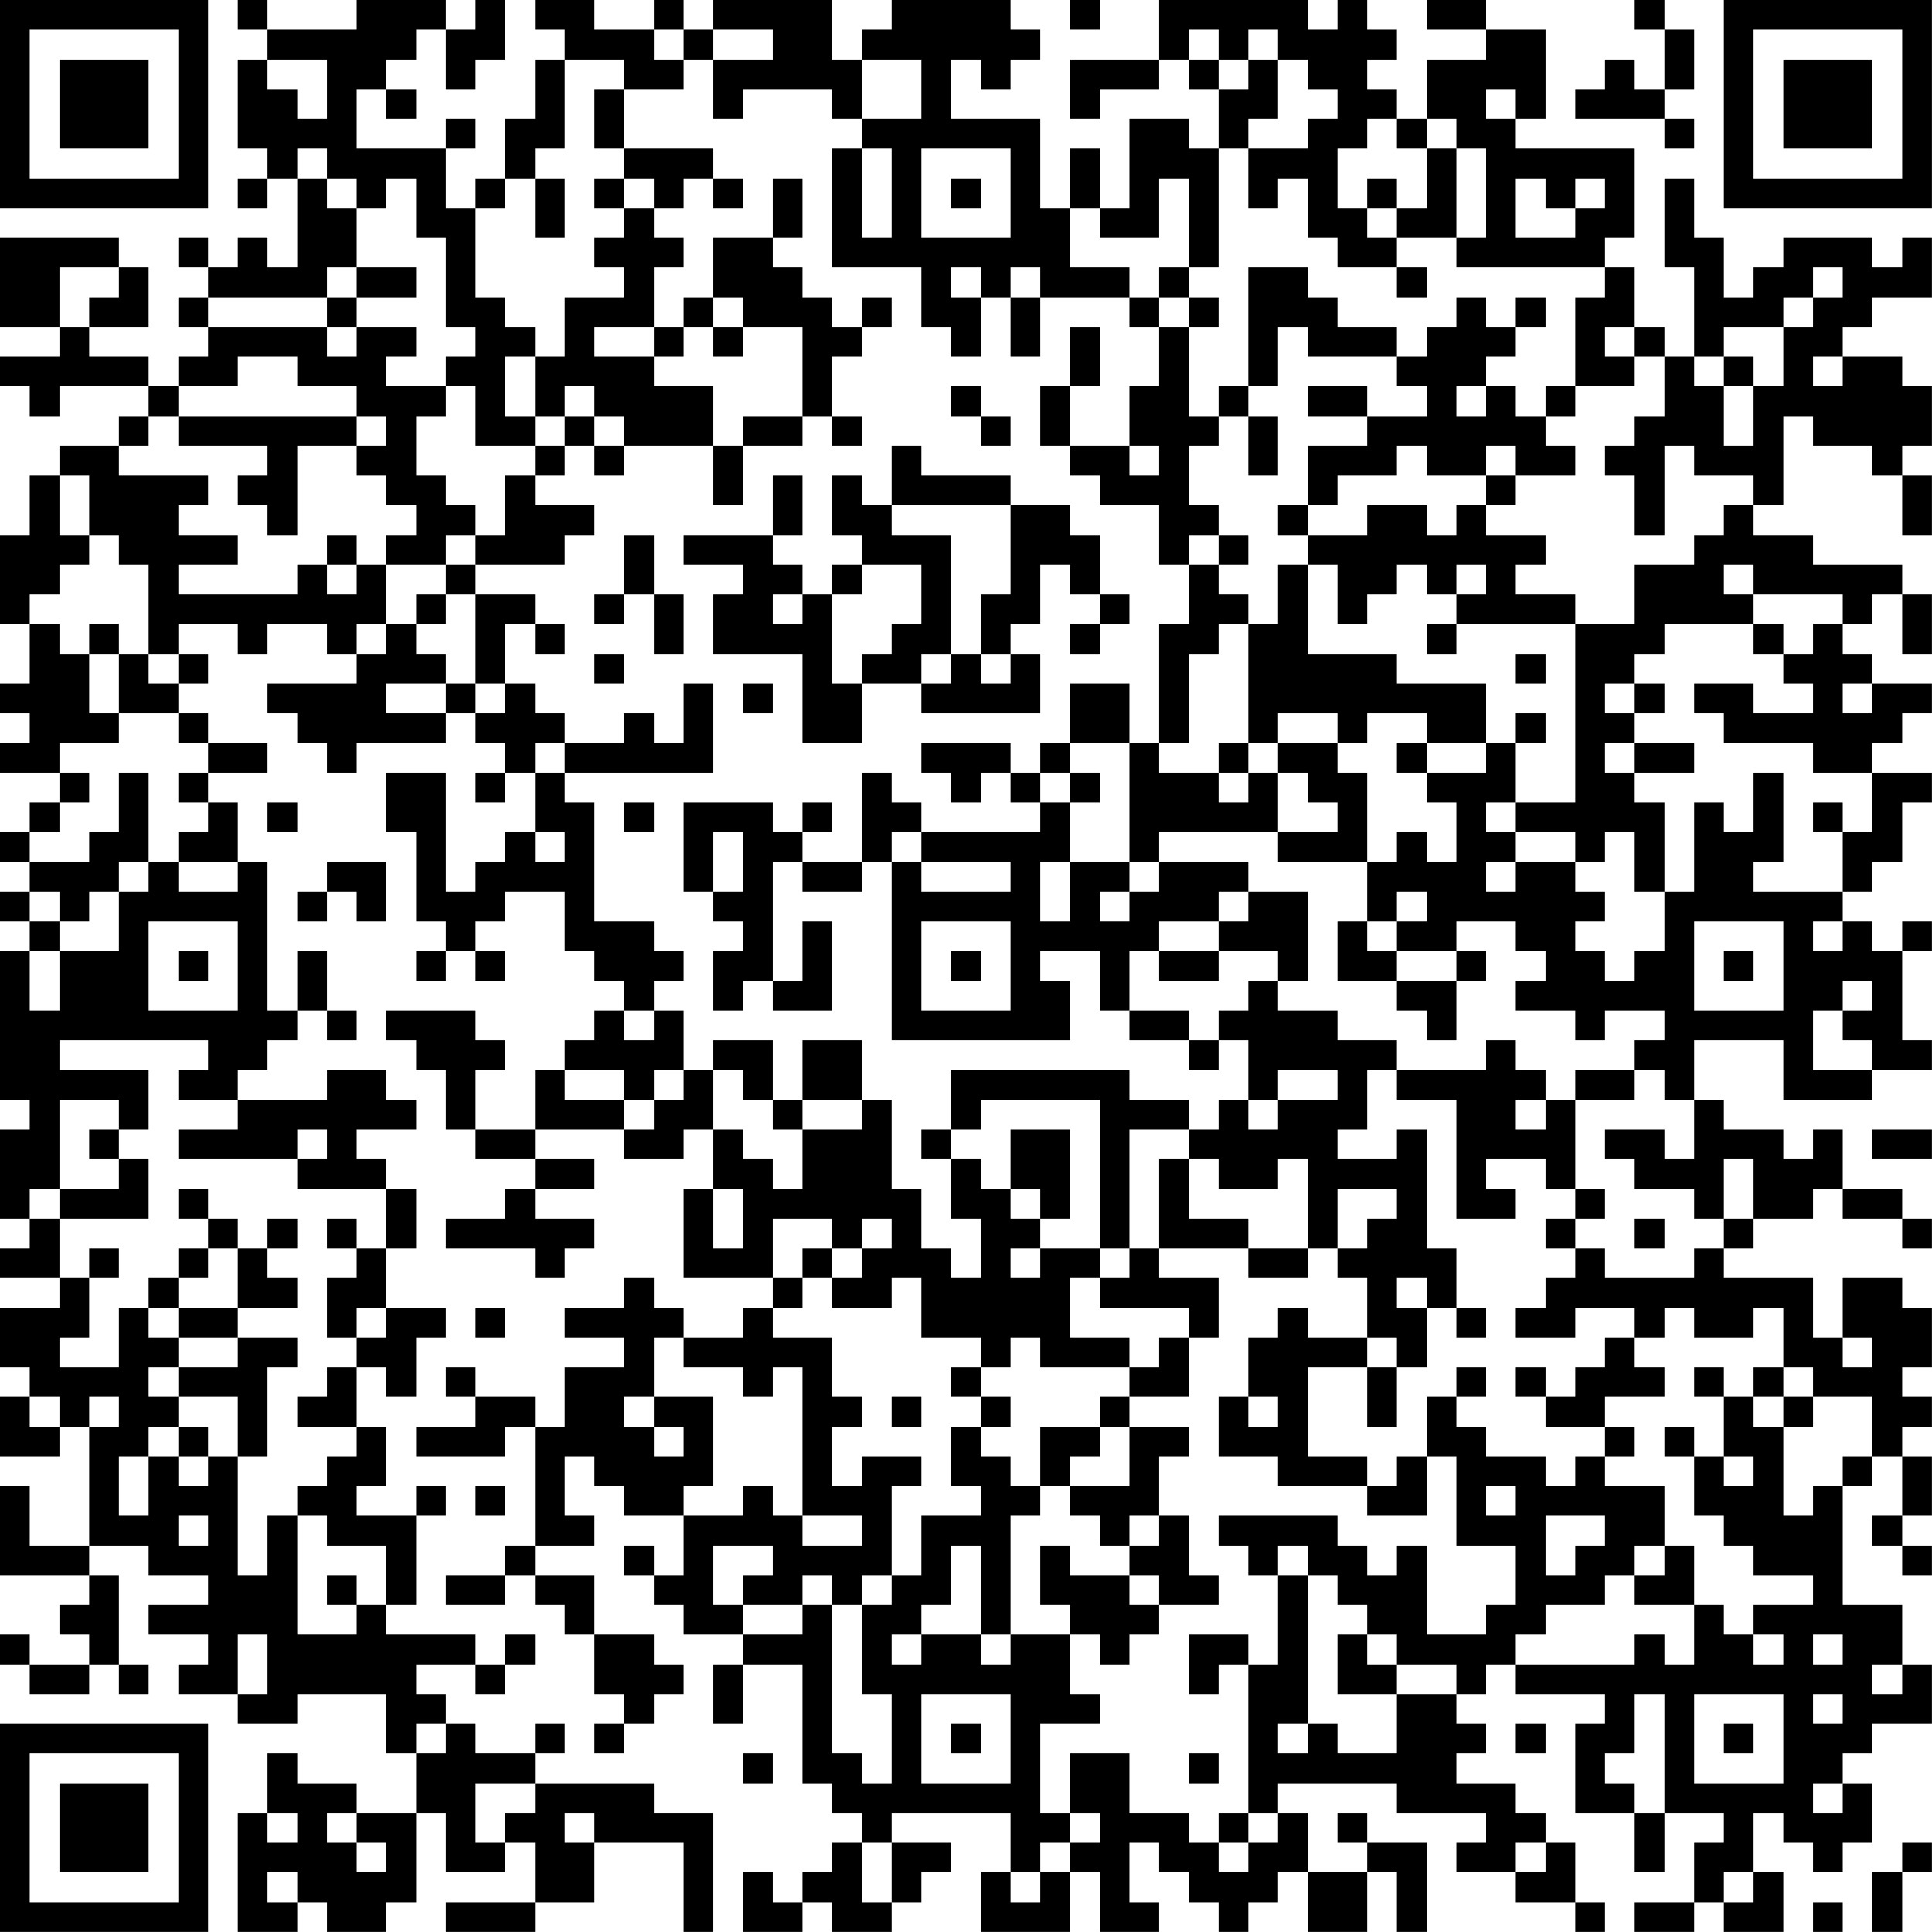 <?xml version="1.0" encoding="UTF-8"?>
<svg xmlns="http://www.w3.org/2000/svg" version="1.1" width="250" height="250" viewBox="0 0 250 250"><rect x="0" y="0" width="250" height="250" fill="#ffffff"/><g transform="scale(3.846)"><g transform="translate(0,0)"><path fill-rule="evenodd" d="M8 0L8 1L9 1L9 2L8 2L8 5L9 5L9 6L8 6L8 7L9 7L9 6L10 6L10 9L9 9L9 8L8 8L8 9L7 9L7 8L6 8L6 9L7 9L7 10L6 10L6 11L7 11L7 12L6 12L6 13L5 13L5 12L3 12L3 11L5 11L5 9L4 9L4 8L0 8L0 11L2 11L2 12L0 12L0 13L1 13L1 14L2 14L2 13L5 13L5 14L4 14L4 15L2 15L2 16L1 16L1 18L0 18L0 21L1 21L1 23L0 23L0 24L1 24L1 25L0 25L0 26L2 26L2 27L1 27L1 28L0 28L0 29L1 29L1 30L0 30L0 31L1 31L1 32L0 32L0 37L1 37L1 38L0 38L0 41L1 41L1 42L0 42L0 43L2 43L2 44L0 44L0 46L1 46L1 47L0 47L0 49L2 49L2 48L3 48L3 52L1 52L1 50L0 50L0 53L3 53L3 54L2 54L2 55L3 55L3 56L1 56L1 55L0 55L0 56L1 56L1 57L3 57L3 56L4 56L4 57L5 57L5 56L4 56L4 53L3 53L3 52L5 52L5 53L7 53L7 54L5 54L5 55L7 55L7 56L6 56L6 57L8 57L8 58L10 58L10 57L13 57L13 59L14 59L14 61L12 61L12 60L10 60L10 59L9 59L9 61L8 61L8 65L10 65L10 64L11 64L11 65L13 65L13 64L14 64L14 61L15 61L15 63L17 63L17 62L18 62L18 64L15 64L15 65L18 65L18 64L20 64L20 62L23 62L23 65L24 65L24 61L22 61L22 60L18 60L18 59L19 59L19 58L18 58L18 59L16 59L16 58L15 58L15 57L14 57L14 56L16 56L16 57L17 57L17 56L18 56L18 55L17 55L17 56L16 56L16 55L13 55L13 54L14 54L14 51L15 51L15 50L14 50L14 51L12 51L12 50L13 50L13 48L12 48L12 46L13 46L13 47L14 47L14 45L15 45L15 44L13 44L13 42L14 42L14 40L13 40L13 39L12 39L12 38L14 38L14 37L13 37L13 36L11 36L11 37L8 37L8 36L9 36L9 35L10 35L10 34L11 34L11 35L12 35L12 34L11 34L11 32L10 32L10 34L9 34L9 29L8 29L8 27L7 27L7 26L9 26L9 25L7 25L7 24L6 24L6 23L7 23L7 22L6 22L6 21L8 21L8 22L9 22L9 21L11 21L11 22L12 22L12 23L9 23L9 24L10 24L10 25L11 25L11 26L12 26L12 25L15 25L15 24L16 24L16 25L17 25L17 26L16 26L16 27L17 27L17 26L18 26L18 28L17 28L17 29L16 29L16 30L15 30L15 26L13 26L13 28L14 28L14 31L15 31L15 32L14 32L14 33L15 33L15 32L16 32L16 33L17 33L17 32L16 32L16 31L17 31L17 30L19 30L19 32L20 32L20 33L21 33L21 34L20 34L20 35L19 35L19 36L18 36L18 38L16 38L16 36L17 36L17 35L16 35L16 34L13 34L13 35L14 35L14 36L15 36L15 38L16 38L16 39L18 39L18 40L17 40L17 41L15 41L15 42L18 42L18 43L19 43L19 42L20 42L20 41L18 41L18 40L20 40L20 39L18 39L18 38L21 38L21 39L23 39L23 38L24 38L24 40L23 40L23 43L26 43L26 44L25 44L25 45L23 45L23 44L22 44L22 43L21 43L21 44L19 44L19 45L21 45L21 46L19 46L19 48L18 48L18 47L16 47L16 46L15 46L15 47L16 47L16 48L14 48L14 49L17 49L17 48L18 48L18 52L17 52L17 53L15 53L15 54L17 54L17 53L18 53L18 54L19 54L19 55L20 55L20 57L21 57L21 58L20 58L20 59L21 59L21 58L22 58L22 57L23 57L23 56L22 56L22 55L20 55L20 53L18 53L18 52L20 52L20 51L19 51L19 49L20 49L20 50L21 50L21 51L23 51L23 53L22 53L22 52L21 52L21 53L22 53L22 54L23 54L23 55L25 55L25 56L24 56L24 58L25 58L25 56L27 56L27 60L28 60L28 61L29 61L29 62L28 62L28 63L27 63L27 64L26 64L26 63L25 63L25 65L27 65L27 64L28 64L28 65L30 65L30 64L31 64L31 63L32 63L32 62L30 62L30 61L34 61L34 63L33 63L33 65L36 65L36 63L37 63L37 65L39 65L39 64L38 64L38 62L39 62L39 63L40 63L40 64L41 64L41 65L42 65L42 64L43 64L43 63L44 63L44 65L46 65L46 63L47 63L47 65L48 65L48 62L46 62L46 61L45 61L45 62L46 62L46 63L44 63L44 61L43 61L43 60L47 60L47 61L50 61L50 62L49 62L49 63L51 63L51 64L53 64L53 65L54 65L54 64L53 64L53 62L52 62L52 61L51 61L51 60L49 60L49 59L50 59L50 58L49 58L49 57L50 57L50 56L51 56L51 57L54 57L54 58L53 58L53 61L55 61L55 63L56 63L56 61L58 61L58 62L57 62L57 64L55 64L55 65L57 65L57 64L58 64L58 65L60 65L60 63L59 63L59 61L60 61L60 62L61 62L61 63L62 63L62 62L63 62L63 60L62 60L62 59L63 59L63 58L65 58L65 56L64 56L64 54L62 54L62 50L63 50L63 49L64 49L64 51L63 51L63 52L64 52L64 53L65 53L65 52L64 52L64 51L65 51L65 49L64 49L64 48L65 48L65 47L64 47L64 46L65 46L65 44L64 44L64 43L62 43L62 45L61 45L61 43L58 43L58 42L59 42L59 41L61 41L61 40L62 40L62 41L64 41L64 42L65 42L65 41L64 41L64 40L62 40L62 38L61 38L61 39L60 39L60 38L58 38L58 37L57 37L57 35L60 35L60 37L63 37L63 36L65 36L65 35L64 35L64 32L65 32L65 31L64 31L64 32L63 32L63 31L62 31L62 30L63 30L63 29L64 29L64 27L65 27L65 26L63 26L63 25L64 25L64 24L65 24L65 23L63 23L63 22L62 22L62 21L63 21L63 20L64 20L64 22L65 22L65 20L64 20L64 19L61 19L61 18L59 18L59 17L60 17L60 14L61 14L61 15L63 15L63 16L64 16L64 18L65 18L65 16L64 16L64 15L65 15L65 13L64 13L64 12L62 12L62 11L63 11L63 10L65 10L65 8L64 8L64 9L63 9L63 8L60 8L60 9L59 9L59 10L58 10L58 8L57 8L57 6L56 6L56 9L57 9L57 12L56 12L56 11L55 11L55 9L54 9L54 8L55 8L55 5L51 5L51 4L52 4L52 1L50 1L50 0L48 0L48 1L50 1L50 2L48 2L48 4L47 4L47 3L46 3L46 2L47 2L47 1L46 1L46 0L45 0L45 1L44 1L44 0L39 0L39 2L36 2L36 4L37 4L37 3L39 3L39 2L40 2L40 3L41 3L41 5L40 5L40 4L38 4L38 7L37 7L37 5L36 5L36 7L35 7L35 4L32 4L32 2L33 2L33 3L34 3L34 2L35 2L35 1L34 1L34 0L30 0L30 1L29 1L29 2L28 2L28 0L24 0L24 1L23 1L23 0L22 0L22 1L20 1L20 0L18 0L18 1L19 1L19 2L18 2L18 4L17 4L17 6L16 6L16 7L15 7L15 5L16 5L16 4L15 4L15 5L12 5L12 3L13 3L13 4L14 4L14 3L13 3L13 2L14 2L14 1L15 1L15 3L16 3L16 2L17 2L17 0L16 0L16 1L15 1L15 0L12 0L12 1L9 1L9 0ZM36 0L36 1L37 1L37 0ZM55 0L55 1L56 1L56 3L55 3L55 2L54 2L54 3L53 3L53 4L56 4L56 5L57 5L57 4L56 4L56 3L57 3L57 1L56 1L56 0ZM22 1L22 2L23 2L23 3L21 3L21 2L19 2L19 5L18 5L18 6L17 6L17 7L16 7L16 10L17 10L17 11L18 11L18 12L17 12L17 14L18 14L18 15L16 15L16 13L15 13L15 12L16 12L16 11L15 11L15 8L14 8L14 6L13 6L13 7L12 7L12 6L11 6L11 5L10 5L10 6L11 6L11 7L12 7L12 9L11 9L11 10L7 10L7 11L11 11L11 12L12 12L12 11L14 11L14 12L13 12L13 13L15 13L15 14L14 14L14 16L15 16L15 17L16 17L16 18L15 18L15 19L13 19L13 18L14 18L14 17L13 17L13 16L12 16L12 15L13 15L13 14L12 14L12 13L10 13L10 12L8 12L8 13L6 13L6 14L5 14L5 15L4 15L4 16L7 16L7 17L6 17L6 18L8 18L8 19L6 19L6 20L10 20L10 19L11 19L11 20L12 20L12 19L13 19L13 21L12 21L12 22L13 22L13 21L14 21L14 22L15 22L15 23L13 23L13 24L15 24L15 23L16 23L16 24L17 24L17 23L18 23L18 24L19 24L19 25L18 25L18 26L19 26L19 27L20 27L20 31L22 31L22 32L23 32L23 33L22 33L22 34L21 34L21 35L22 35L22 34L23 34L23 36L22 36L22 37L21 37L21 36L19 36L19 37L21 37L21 38L22 38L22 37L23 37L23 36L24 36L24 38L25 38L25 39L26 39L26 40L27 40L27 38L29 38L29 37L30 37L30 40L31 40L31 42L32 42L32 43L33 43L33 41L32 41L32 39L33 39L33 40L34 40L34 41L35 41L35 42L34 42L34 43L35 43L35 42L37 42L37 43L36 43L36 45L38 45L38 46L35 46L35 45L34 45L34 46L33 46L33 45L31 45L31 43L30 43L30 44L28 44L28 43L29 43L29 42L30 42L30 41L29 41L29 42L28 42L28 41L26 41L26 43L27 43L27 44L26 44L26 45L28 45L28 47L29 47L29 48L28 48L28 50L29 50L29 49L31 49L31 50L30 50L30 53L29 53L29 54L28 54L28 53L27 53L27 54L25 54L25 53L26 53L26 52L24 52L24 54L25 54L25 55L27 55L27 54L28 54L28 59L29 59L29 60L30 60L30 57L29 57L29 54L30 54L30 53L31 53L31 51L33 51L33 50L32 50L32 48L33 48L33 49L34 49L34 50L35 50L35 51L34 51L34 55L33 55L33 52L32 52L32 54L31 54L31 55L30 55L30 56L31 56L31 55L33 55L33 56L34 56L34 55L36 55L36 57L37 57L37 58L35 58L35 61L36 61L36 62L35 62L35 63L34 63L34 64L35 64L35 63L36 63L36 62L37 62L37 61L36 61L36 59L38 59L38 61L40 61L40 62L41 62L41 63L42 63L42 62L43 62L43 61L42 61L42 56L43 56L43 53L44 53L44 58L43 58L43 59L44 59L44 58L45 58L45 59L47 59L47 57L49 57L49 56L47 56L47 55L46 55L46 54L45 54L45 53L44 53L44 52L43 52L43 53L42 53L42 52L41 52L41 51L45 51L45 52L46 52L46 53L47 53L47 52L48 52L48 55L50 55L50 54L51 54L51 52L49 52L49 49L48 49L48 47L49 47L49 48L50 48L50 49L52 49L52 50L53 50L53 49L54 49L54 50L56 50L56 52L55 52L55 53L54 53L54 54L52 54L52 55L51 55L51 56L55 56L55 55L56 55L56 56L57 56L57 54L58 54L58 55L59 55L59 56L60 56L60 55L59 55L59 54L61 54L61 53L59 53L59 52L58 52L58 51L57 51L57 49L58 49L58 50L59 50L59 49L58 49L58 47L59 47L59 48L60 48L60 51L61 51L61 50L62 50L62 49L63 49L63 47L61 47L61 46L60 46L60 44L59 44L59 45L57 45L57 44L56 44L56 45L55 45L55 44L53 44L53 45L51 45L51 44L52 44L52 43L53 43L53 42L54 42L54 43L57 43L57 42L58 42L58 41L59 41L59 39L58 39L58 41L57 41L57 40L55 40L55 39L54 39L54 38L56 38L56 39L57 39L57 37L56 37L56 36L55 36L55 35L56 35L56 34L54 34L54 35L53 35L53 34L51 34L51 33L52 33L52 32L51 32L51 31L49 31L49 32L47 32L47 31L48 31L48 30L47 30L47 31L46 31L46 29L47 29L47 28L48 28L48 29L49 29L49 27L48 27L48 26L50 26L50 25L51 25L51 27L50 27L50 28L51 28L51 29L50 29L50 30L51 30L51 29L53 29L53 30L54 30L54 31L53 31L53 32L54 32L54 33L55 33L55 32L56 32L56 30L57 30L57 27L58 27L58 28L59 28L59 26L60 26L60 29L59 29L59 30L62 30L62 28L63 28L63 26L61 26L61 25L58 25L58 24L57 24L57 23L59 23L59 24L61 24L61 23L60 23L60 22L61 22L61 21L62 21L62 20L59 20L59 19L58 19L58 20L59 20L59 21L56 21L56 22L55 22L55 23L54 23L54 24L55 24L55 25L54 25L54 26L55 26L55 27L56 27L56 30L55 30L55 28L54 28L54 29L53 29L53 28L51 28L51 27L53 27L53 21L55 21L55 19L57 19L57 18L58 18L58 17L59 17L59 16L57 16L57 15L56 15L56 18L55 18L55 16L54 16L54 15L55 15L55 14L56 14L56 12L55 12L55 11L54 11L54 12L55 12L55 13L53 13L53 10L54 10L54 9L49 9L49 8L50 8L50 5L49 5L49 4L48 4L48 5L47 5L47 4L46 4L46 5L45 5L45 7L46 7L46 8L47 8L47 9L45 9L45 8L44 8L44 6L43 6L43 7L42 7L42 5L44 5L44 4L45 4L45 3L44 3L44 2L43 2L43 1L42 1L42 2L41 2L41 1L40 1L40 2L41 2L41 3L42 3L42 2L43 2L43 4L42 4L42 5L41 5L41 9L40 9L40 6L39 6L39 8L37 8L37 7L36 7L36 9L38 9L38 10L35 10L35 9L34 9L34 10L33 10L33 9L32 9L32 10L33 10L33 12L32 12L32 11L31 11L31 9L28 9L28 5L29 5L29 8L30 8L30 5L29 5L29 4L31 4L31 2L29 2L29 4L28 4L28 3L25 3L25 4L24 4L24 2L26 2L26 1L24 1L24 2L23 2L23 1ZM9 2L9 3L10 3L10 4L11 4L11 2ZM20 3L20 5L21 5L21 6L20 6L20 7L21 7L21 8L20 8L20 9L21 9L21 10L19 10L19 12L18 12L18 14L19 14L19 15L18 15L18 16L17 16L17 18L16 18L16 19L15 19L15 20L14 20L14 21L15 21L15 20L16 20L16 23L17 23L17 21L18 21L18 22L19 22L19 21L18 21L18 20L16 20L16 19L19 19L19 18L20 18L20 17L18 17L18 16L19 16L19 15L20 15L20 16L21 16L21 15L24 15L24 17L25 17L25 15L27 15L27 14L28 14L28 15L29 15L29 14L28 14L28 12L29 12L29 11L30 11L30 10L29 10L29 11L28 11L28 10L27 10L27 9L26 9L26 8L27 8L27 6L26 6L26 8L24 8L24 10L23 10L23 11L22 11L22 9L23 9L23 8L22 8L22 7L23 7L23 6L24 6L24 7L25 7L25 6L24 6L24 5L21 5L21 3ZM50 3L50 4L51 4L51 3ZM31 5L31 8L34 8L34 5ZM48 5L48 7L47 7L47 6L46 6L46 7L47 7L47 8L49 8L49 5ZM18 6L18 8L19 8L19 6ZM21 6L21 7L22 7L22 6ZM32 6L32 7L33 7L33 6ZM51 6L51 8L53 8L53 7L54 7L54 6L53 6L53 7L52 7L52 6ZM2 9L2 11L3 11L3 10L4 10L4 9ZM12 9L12 10L11 10L11 11L12 11L12 10L14 10L14 9ZM39 9L39 10L38 10L38 11L39 11L39 13L38 13L38 15L36 15L36 13L37 13L37 11L36 11L36 13L35 13L35 15L36 15L36 16L37 16L37 17L39 17L39 19L40 19L40 21L39 21L39 25L38 25L38 23L36 23L36 25L35 25L35 26L34 26L34 25L31 25L31 26L32 26L32 27L33 27L33 26L34 26L34 27L35 27L35 28L31 28L31 27L30 27L30 26L29 26L29 29L27 29L27 28L28 28L28 27L27 27L27 28L26 28L26 27L23 27L23 30L24 30L24 31L25 31L25 32L24 32L24 34L25 34L25 33L26 33L26 34L28 34L28 31L27 31L27 33L26 33L26 29L27 29L27 30L29 30L29 29L30 29L30 35L36 35L36 33L35 33L35 32L37 32L37 34L38 34L38 35L40 35L40 36L41 36L41 35L42 35L42 37L41 37L41 38L40 38L40 37L38 37L38 36L32 36L32 38L31 38L31 39L32 39L32 38L33 38L33 37L37 37L37 42L38 42L38 43L37 43L37 44L40 44L40 45L39 45L39 46L38 46L38 47L37 47L37 48L35 48L35 50L36 50L36 51L37 51L37 52L38 52L38 53L36 53L36 52L35 52L35 54L36 54L36 55L37 55L37 56L38 56L38 55L39 55L39 54L41 54L41 53L40 53L40 51L39 51L39 49L40 49L40 48L38 48L38 47L40 47L40 45L41 45L41 43L39 43L39 42L42 42L42 43L44 43L44 42L45 42L45 43L46 43L46 45L44 45L44 44L43 44L43 45L42 45L42 47L41 47L41 49L43 49L43 50L46 50L46 51L48 51L48 49L47 49L47 50L46 50L46 49L44 49L44 46L46 46L46 48L47 48L47 46L48 46L48 44L49 44L49 45L50 45L50 44L49 44L49 42L48 42L48 38L47 38L47 39L45 39L45 38L46 38L46 36L47 36L47 37L49 37L49 41L51 41L51 40L50 40L50 39L52 39L52 40L53 40L53 41L52 41L52 42L53 42L53 41L54 41L54 40L53 40L53 37L55 37L55 36L53 36L53 37L52 37L52 36L51 36L51 35L50 35L50 36L47 36L47 35L45 35L45 34L43 34L43 33L44 33L44 30L42 30L42 29L39 29L39 28L43 28L43 29L46 29L46 26L45 26L45 25L46 25L46 24L48 24L48 25L47 25L47 26L48 26L48 25L50 25L50 23L47 23L47 22L44 22L44 19L45 19L45 21L46 21L46 20L47 20L47 19L48 19L48 20L49 20L49 21L48 21L48 22L49 22L49 21L53 21L53 20L51 20L51 19L52 19L52 18L50 18L50 17L51 17L51 16L53 16L53 15L52 15L52 14L53 14L53 13L52 13L52 14L51 14L51 13L50 13L50 12L51 12L51 11L52 11L52 10L51 10L51 11L50 11L50 10L49 10L49 11L48 11L48 12L47 12L47 11L45 11L45 10L44 10L44 9L42 9L42 13L41 13L41 14L40 14L40 11L41 11L41 10L40 10L40 9ZM47 9L47 10L48 10L48 9ZM61 9L61 10L60 10L60 11L58 11L58 12L57 12L57 13L58 13L58 15L59 15L59 13L60 13L60 11L61 11L61 10L62 10L62 9ZM24 10L24 11L23 11L23 12L22 12L22 11L20 11L20 12L22 12L22 13L24 13L24 15L25 15L25 14L27 14L27 11L25 11L25 10ZM34 10L34 12L35 12L35 10ZM39 10L39 11L40 11L40 10ZM24 11L24 12L25 12L25 11ZM43 11L43 13L42 13L42 14L41 14L41 15L40 15L40 17L41 17L41 18L40 18L40 19L41 19L41 20L42 20L42 21L41 21L41 22L40 22L40 25L39 25L39 26L41 26L41 27L42 27L42 26L43 26L43 28L45 28L45 27L44 27L44 26L43 26L43 25L45 25L45 24L43 24L43 25L42 25L42 21L43 21L43 19L44 19L44 18L46 18L46 17L48 17L48 18L49 18L49 17L50 17L50 16L51 16L51 15L50 15L50 16L48 16L48 15L47 15L47 16L45 16L45 17L44 17L44 15L46 15L46 14L48 14L48 13L47 13L47 12L44 12L44 11ZM58 12L58 13L59 13L59 12ZM61 12L61 13L62 13L62 12ZM19 13L19 14L20 14L20 15L21 15L21 14L20 14L20 13ZM32 13L32 14L33 14L33 15L34 15L34 14L33 14L33 13ZM44 13L44 14L46 14L46 13ZM49 13L49 14L50 14L50 13ZM6 14L6 15L9 15L9 16L8 16L8 17L9 17L9 18L10 18L10 15L12 15L12 14ZM42 14L42 16L43 16L43 14ZM30 15L30 17L29 17L29 16L28 16L28 18L29 18L29 19L28 19L28 20L27 20L27 19L26 19L26 18L27 18L27 16L26 16L26 18L23 18L23 19L25 19L25 20L24 20L24 22L27 22L27 25L29 25L29 23L31 23L31 24L35 24L35 22L34 22L34 21L35 21L35 19L36 19L36 20L37 20L37 21L36 21L36 22L37 22L37 21L38 21L38 20L37 20L37 18L36 18L36 17L34 17L34 16L31 16L31 15ZM38 15L38 16L39 16L39 15ZM2 16L2 18L3 18L3 19L2 19L2 20L1 20L1 21L2 21L2 22L3 22L3 24L4 24L4 25L2 25L2 26L3 26L3 27L2 27L2 28L1 28L1 29L3 29L3 28L4 28L4 26L5 26L5 29L4 29L4 30L3 30L3 31L2 31L2 30L1 30L1 31L2 31L2 32L1 32L1 34L2 34L2 32L4 32L4 30L5 30L5 29L6 29L6 30L8 30L8 29L6 29L6 28L7 28L7 27L6 27L6 26L7 26L7 25L6 25L6 24L4 24L4 22L5 22L5 23L6 23L6 22L5 22L5 19L4 19L4 18L3 18L3 16ZM30 17L30 18L32 18L32 22L31 22L31 23L32 23L32 22L33 22L33 23L34 23L34 22L33 22L33 20L34 20L34 17ZM43 17L43 18L44 18L44 17ZM11 18L11 19L12 19L12 18ZM21 18L21 20L20 20L20 21L21 21L21 20L22 20L22 22L23 22L23 20L22 20L22 18ZM41 18L41 19L42 19L42 18ZM29 19L29 20L28 20L28 23L29 23L29 22L30 22L30 21L31 21L31 19ZM49 19L49 20L50 20L50 19ZM26 20L26 21L27 21L27 20ZM3 21L3 22L4 22L4 21ZM59 21L59 22L60 22L60 21ZM20 22L20 23L21 23L21 22ZM51 22L51 23L52 23L52 22ZM23 23L23 25L22 25L22 24L21 24L21 25L19 25L19 26L24 26L24 23ZM25 23L25 24L26 24L26 23ZM55 23L55 24L56 24L56 23ZM62 23L62 24L63 24L63 23ZM51 24L51 25L52 25L52 24ZM36 25L36 26L35 26L35 27L36 27L36 29L35 29L35 31L36 31L36 29L38 29L38 30L37 30L37 31L38 31L38 30L39 30L39 29L38 29L38 25ZM41 25L41 26L42 26L42 25ZM55 25L55 26L57 26L57 25ZM36 26L36 27L37 27L37 26ZM9 27L9 28L10 28L10 27ZM21 27L21 28L22 28L22 27ZM61 27L61 28L62 28L62 27ZM18 28L18 29L19 29L19 28ZM24 28L24 30L25 30L25 28ZM30 28L30 29L31 29L31 30L34 30L34 29L31 29L31 28ZM11 29L11 30L10 30L10 31L11 31L11 30L12 30L12 31L13 31L13 29ZM41 30L41 31L39 31L39 32L38 32L38 34L40 34L40 35L41 35L41 34L42 34L42 33L43 33L43 32L41 32L41 31L42 31L42 30ZM5 31L5 34L8 34L8 31ZM31 31L31 34L34 34L34 31ZM45 31L45 33L47 33L47 34L48 34L48 35L49 35L49 33L50 33L50 32L49 32L49 33L47 33L47 32L46 32L46 31ZM57 31L57 34L60 34L60 31ZM61 31L61 32L62 32L62 31ZM6 32L6 33L7 33L7 32ZM32 32L32 33L33 33L33 32ZM39 32L39 33L41 33L41 32ZM58 32L58 33L59 33L59 32ZM62 33L62 34L61 34L61 36L63 36L63 35L62 35L62 34L63 34L63 33ZM2 35L2 36L5 36L5 38L4 38L4 37L2 37L2 40L1 40L1 41L2 41L2 43L3 43L3 45L2 45L2 46L4 46L4 44L5 44L5 45L6 45L6 46L5 46L5 47L6 47L6 48L5 48L5 49L4 49L4 51L5 51L5 49L6 49L6 50L7 50L7 49L8 49L8 53L9 53L9 51L10 51L10 55L12 55L12 54L13 54L13 52L11 52L11 51L10 51L10 50L11 50L11 49L12 49L12 48L10 48L10 47L11 47L11 46L12 46L12 45L13 45L13 44L12 44L12 45L11 45L11 43L12 43L12 42L13 42L13 40L10 40L10 39L11 39L11 38L10 38L10 39L6 39L6 38L8 38L8 37L6 37L6 36L7 36L7 35ZM24 35L24 36L25 36L25 37L26 37L26 38L27 38L27 37L29 37L29 35L27 35L27 37L26 37L26 35ZM43 36L43 37L42 37L42 38L43 38L43 37L45 37L45 36ZM51 37L51 38L52 38L52 37ZM3 38L3 39L4 39L4 40L2 40L2 41L5 41L5 39L4 39L4 38ZM34 38L34 40L35 40L35 41L36 41L36 38ZM38 38L38 42L39 42L39 39L40 39L40 41L42 41L42 42L44 42L44 39L43 39L43 40L41 40L41 39L40 39L40 38ZM63 38L63 39L65 39L65 38ZM6 40L6 41L7 41L7 42L6 42L6 43L5 43L5 44L6 44L6 45L8 45L8 46L6 46L6 47L8 47L8 49L9 49L9 46L10 46L10 45L8 45L8 44L10 44L10 43L9 43L9 42L10 42L10 41L9 41L9 42L8 42L8 41L7 41L7 40ZM24 40L24 42L25 42L25 40ZM45 40L45 42L46 42L46 41L47 41L47 40ZM11 41L11 42L12 42L12 41ZM55 41L55 42L56 42L56 41ZM3 42L3 43L4 43L4 42ZM7 42L7 43L6 43L6 44L8 44L8 42ZM27 42L27 43L28 43L28 42ZM47 43L47 44L48 44L48 43ZM16 44L16 45L17 45L17 44ZM22 45L22 47L21 47L21 48L22 48L22 49L23 49L23 48L22 48L22 47L24 47L24 50L23 50L23 51L25 51L25 50L26 50L26 51L27 51L27 52L29 52L29 51L27 51L27 46L26 46L26 47L25 47L25 46L23 46L23 45ZM46 45L46 46L47 46L47 45ZM54 45L54 46L53 46L53 47L52 47L52 46L51 46L51 47L52 47L52 48L54 48L54 49L55 49L55 48L54 48L54 47L56 47L56 46L55 46L55 45ZM62 45L62 46L63 46L63 45ZM32 46L32 47L33 47L33 48L34 48L34 47L33 47L33 46ZM49 46L49 47L50 47L50 46ZM57 46L57 47L58 47L58 46ZM59 46L59 47L60 47L60 48L61 48L61 47L60 47L60 46ZM1 47L1 48L2 48L2 47ZM3 47L3 48L4 48L4 47ZM30 47L30 48L31 48L31 47ZM42 47L42 48L43 48L43 47ZM6 48L6 49L7 49L7 48ZM37 48L37 49L36 49L36 50L38 50L38 48ZM56 48L56 49L57 49L57 48ZM16 50L16 51L17 51L17 50ZM50 50L50 51L51 51L51 50ZM6 51L6 52L7 52L7 51ZM38 51L38 52L39 52L39 51ZM52 51L52 53L53 53L53 52L54 52L54 51ZM56 52L56 53L55 53L55 54L57 54L57 52ZM11 53L11 54L12 54L12 53ZM38 53L38 54L39 54L39 53ZM8 55L8 57L9 57L9 55ZM40 55L40 57L41 57L41 56L42 56L42 55ZM45 55L45 57L47 57L47 56L46 56L46 55ZM61 55L61 56L62 56L62 55ZM63 56L63 57L64 57L64 56ZM31 57L31 60L34 60L34 57ZM55 57L55 59L54 59L54 60L55 60L55 61L56 61L56 57ZM57 57L57 60L60 60L60 57ZM61 57L61 58L62 58L62 57ZM14 58L14 59L15 59L15 58ZM32 58L32 59L33 59L33 58ZM51 58L51 59L52 59L52 58ZM58 58L58 59L59 59L59 58ZM25 59L25 60L26 60L26 59ZM40 59L40 60L41 60L41 59ZM16 60L16 62L17 62L17 61L18 61L18 60ZM61 60L61 61L62 61L62 60ZM9 61L9 62L10 62L10 61ZM11 61L11 62L12 62L12 63L13 63L13 62L12 62L12 61ZM19 61L19 62L20 62L20 61ZM41 61L41 62L42 62L42 61ZM29 62L29 64L30 64L30 62ZM51 62L51 63L52 63L52 62ZM64 62L64 63L63 63L63 65L64 65L64 63L65 63L65 62ZM9 63L9 64L10 64L10 63ZM58 63L58 64L59 64L59 63ZM61 64L61 65L62 65L62 64ZM0 0L0 7L7 7L7 0ZM1 1L1 6L6 6L6 1ZM2 2L2 5L5 5L5 2ZM58 0L58 7L65 7L65 0ZM59 1L59 6L64 6L64 1ZM60 2L60 5L63 5L63 2ZM0 58L0 65L7 65L7 58ZM1 59L1 64L6 64L6 59ZM2 60L2 63L5 63L5 60Z" fill="#000000"/></g></g></svg>
